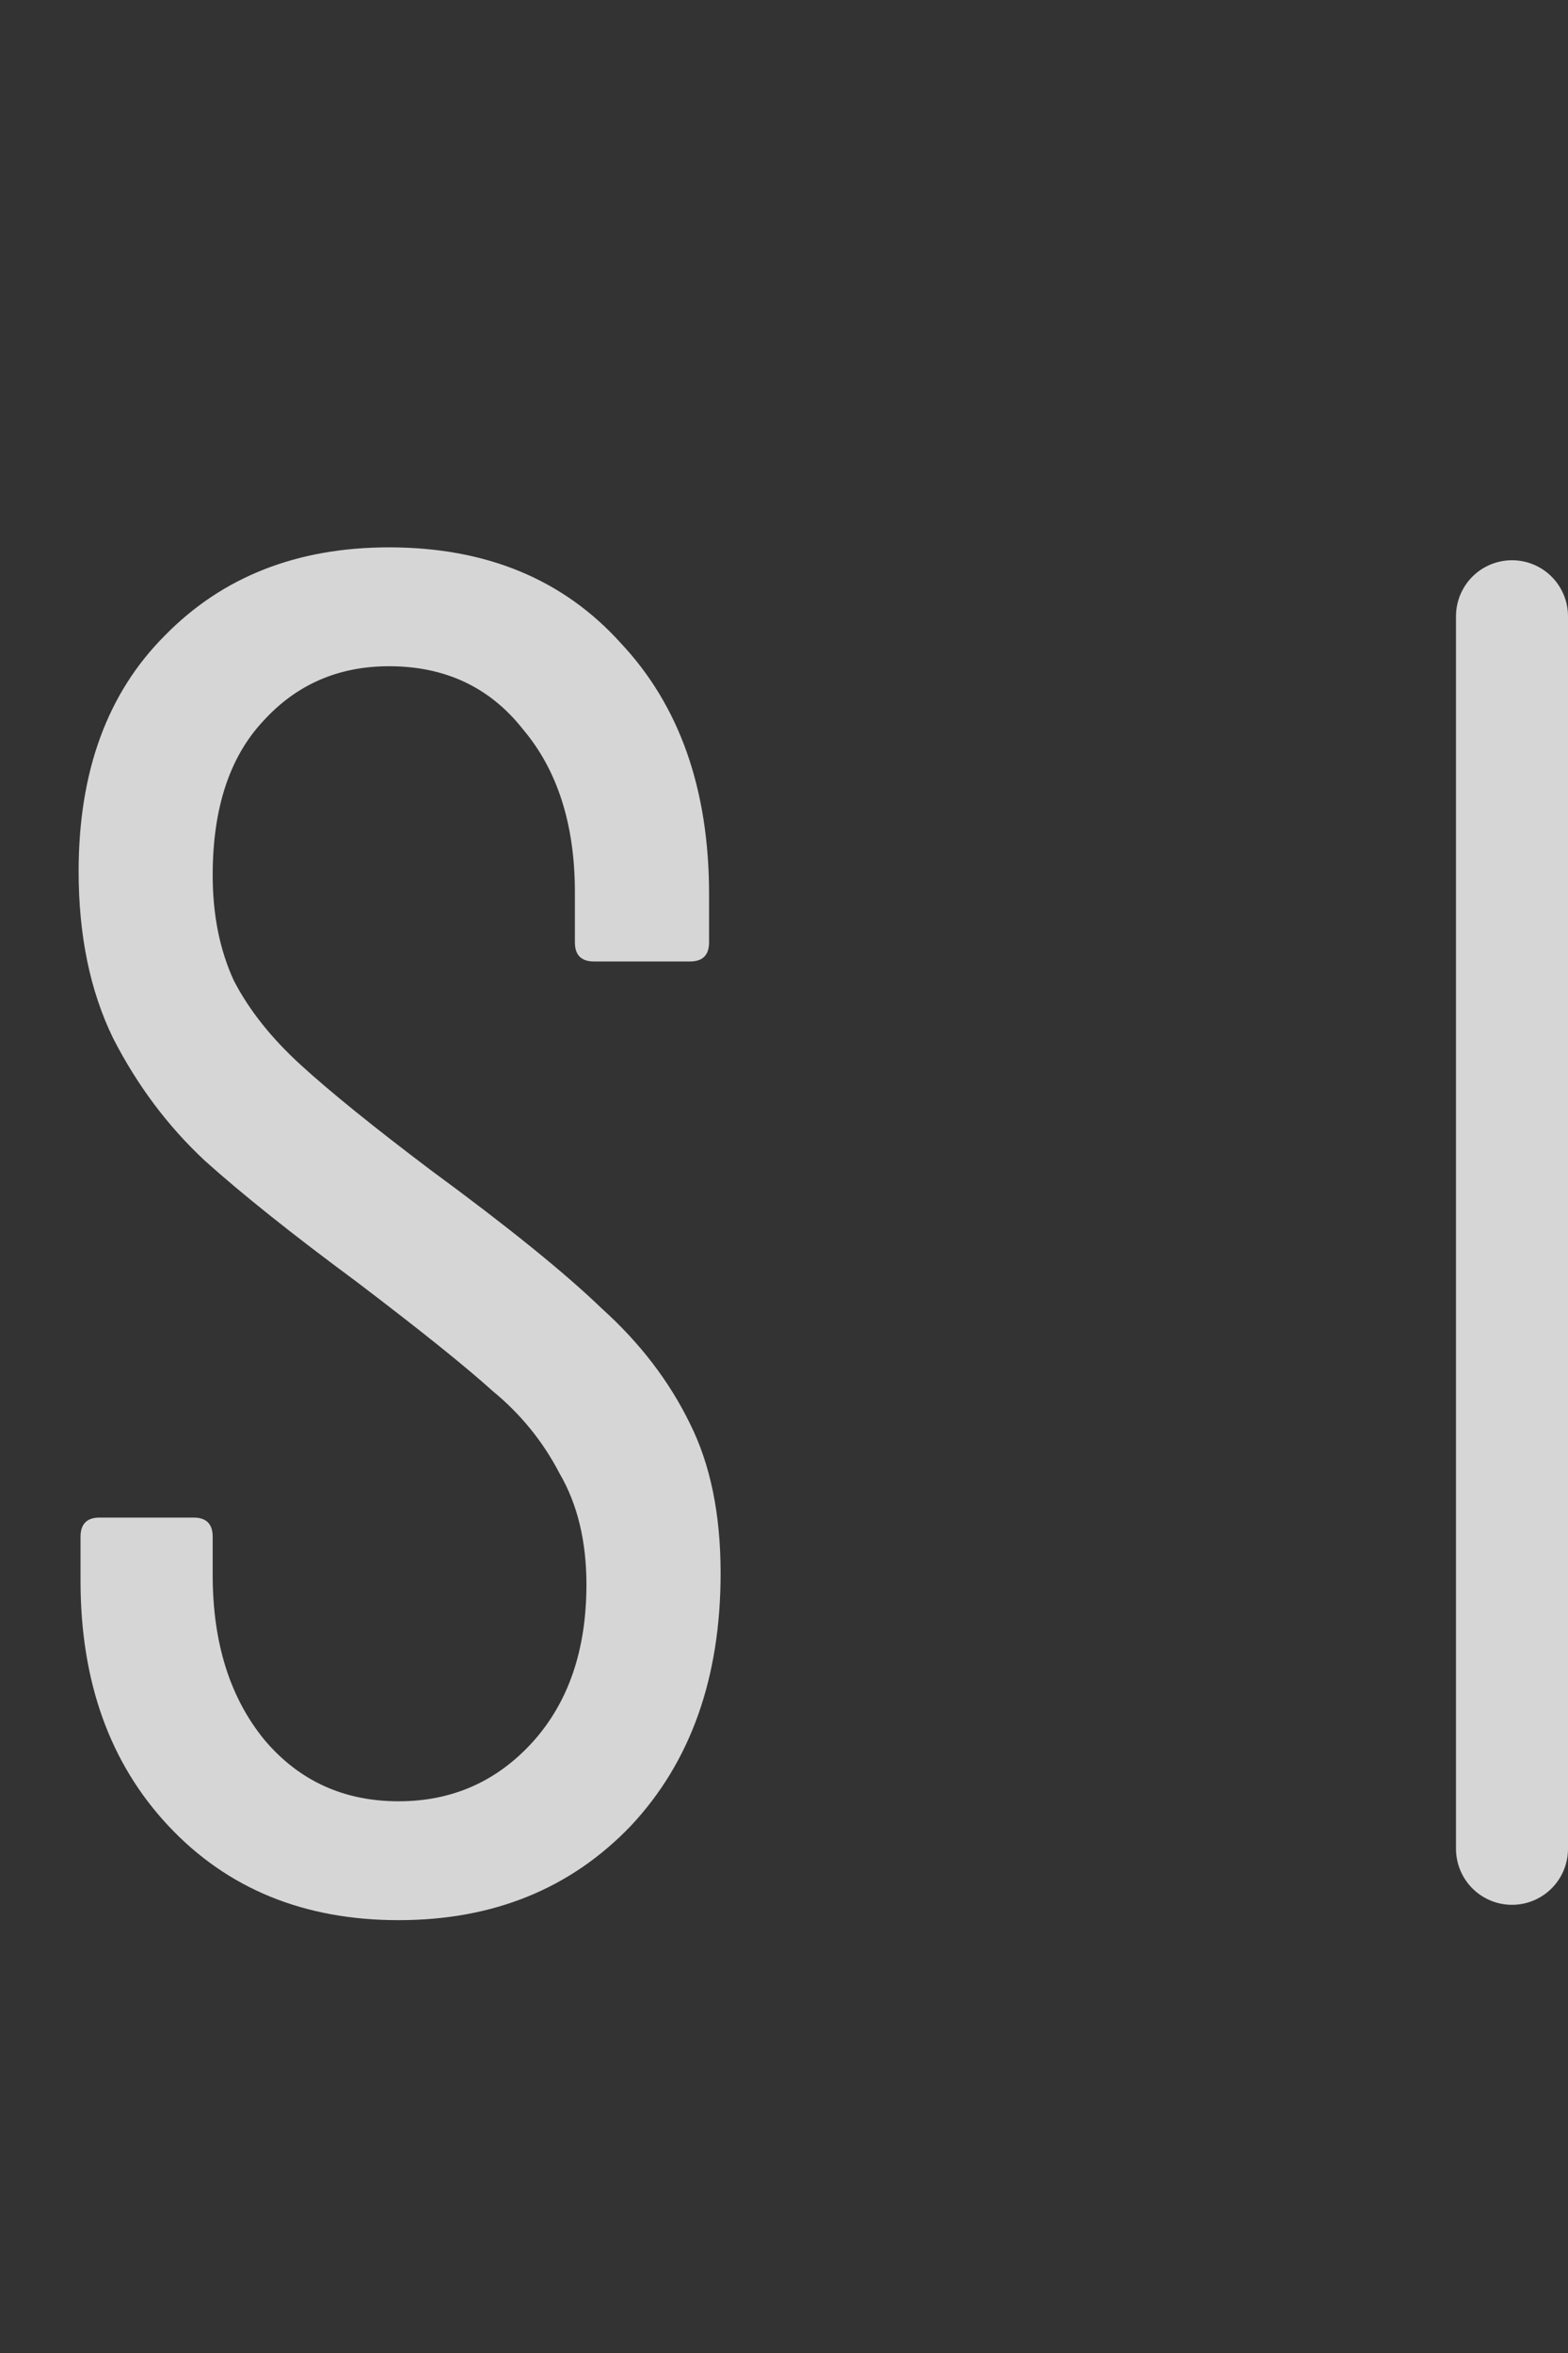 <?xml version="1.0" encoding="UTF-8"?> <svg xmlns="http://www.w3.org/2000/svg" width="14" height="21" viewBox="0 0 14 21" fill="none"><rect x="0" y="0" width="14" height="21" fill="#333333" stroke="none"/> <path opacity="0.8" d="M3.559 17.137C2.715 17.137 2.031 16.857 1.506 16.298C0.981 15.739 0.719 15.009 0.719 14.108V13.715C0.719 13.601 0.776 13.544 0.89 13.544H1.728C1.842 13.544 1.899 13.601 1.899 13.715V14.057C1.899 14.662 2.053 15.152 2.361 15.528C2.669 15.893 3.069 16.076 3.559 16.076C4.038 16.076 4.437 15.899 4.757 15.546C5.076 15.192 5.236 14.724 5.236 14.142C5.236 13.755 5.156 13.424 4.996 13.15C4.848 12.865 4.649 12.62 4.398 12.414C4.158 12.197 3.753 11.872 3.183 11.439C2.612 11.017 2.162 10.658 1.831 10.361C1.5 10.053 1.226 9.688 1.01 9.266C0.804 8.844 0.702 8.347 0.702 7.777C0.702 6.887 0.958 6.186 1.472 5.672C1.985 5.148 2.652 4.885 3.474 4.885C4.341 4.885 5.031 5.171 5.544 5.741C6.069 6.3 6.331 7.047 6.331 7.982V8.41C6.331 8.524 6.274 8.581 6.16 8.581H5.304C5.19 8.581 5.133 8.524 5.133 8.41V7.965C5.133 7.361 4.979 6.876 4.671 6.511C4.375 6.134 3.975 5.946 3.474 5.946C3.017 5.946 2.641 6.112 2.344 6.442C2.048 6.762 1.899 7.218 1.899 7.811C1.899 8.165 1.962 8.479 2.088 8.752C2.224 9.015 2.424 9.266 2.686 9.505C2.949 9.745 3.337 10.059 3.85 10.446C4.534 10.948 5.042 11.359 5.373 11.678C5.715 11.986 5.977 12.329 6.16 12.705C6.343 13.07 6.434 13.515 6.434 14.04C6.434 14.975 6.166 15.728 5.63 16.298C5.093 16.857 4.403 17.137 3.559 17.137Z" fill="white"></path> <line opacity="0.8" x1="13.5" y1="5.5" x2="13.5" y2="16.5" stroke="white" stroke-linecap="round"></line> </svg> 
